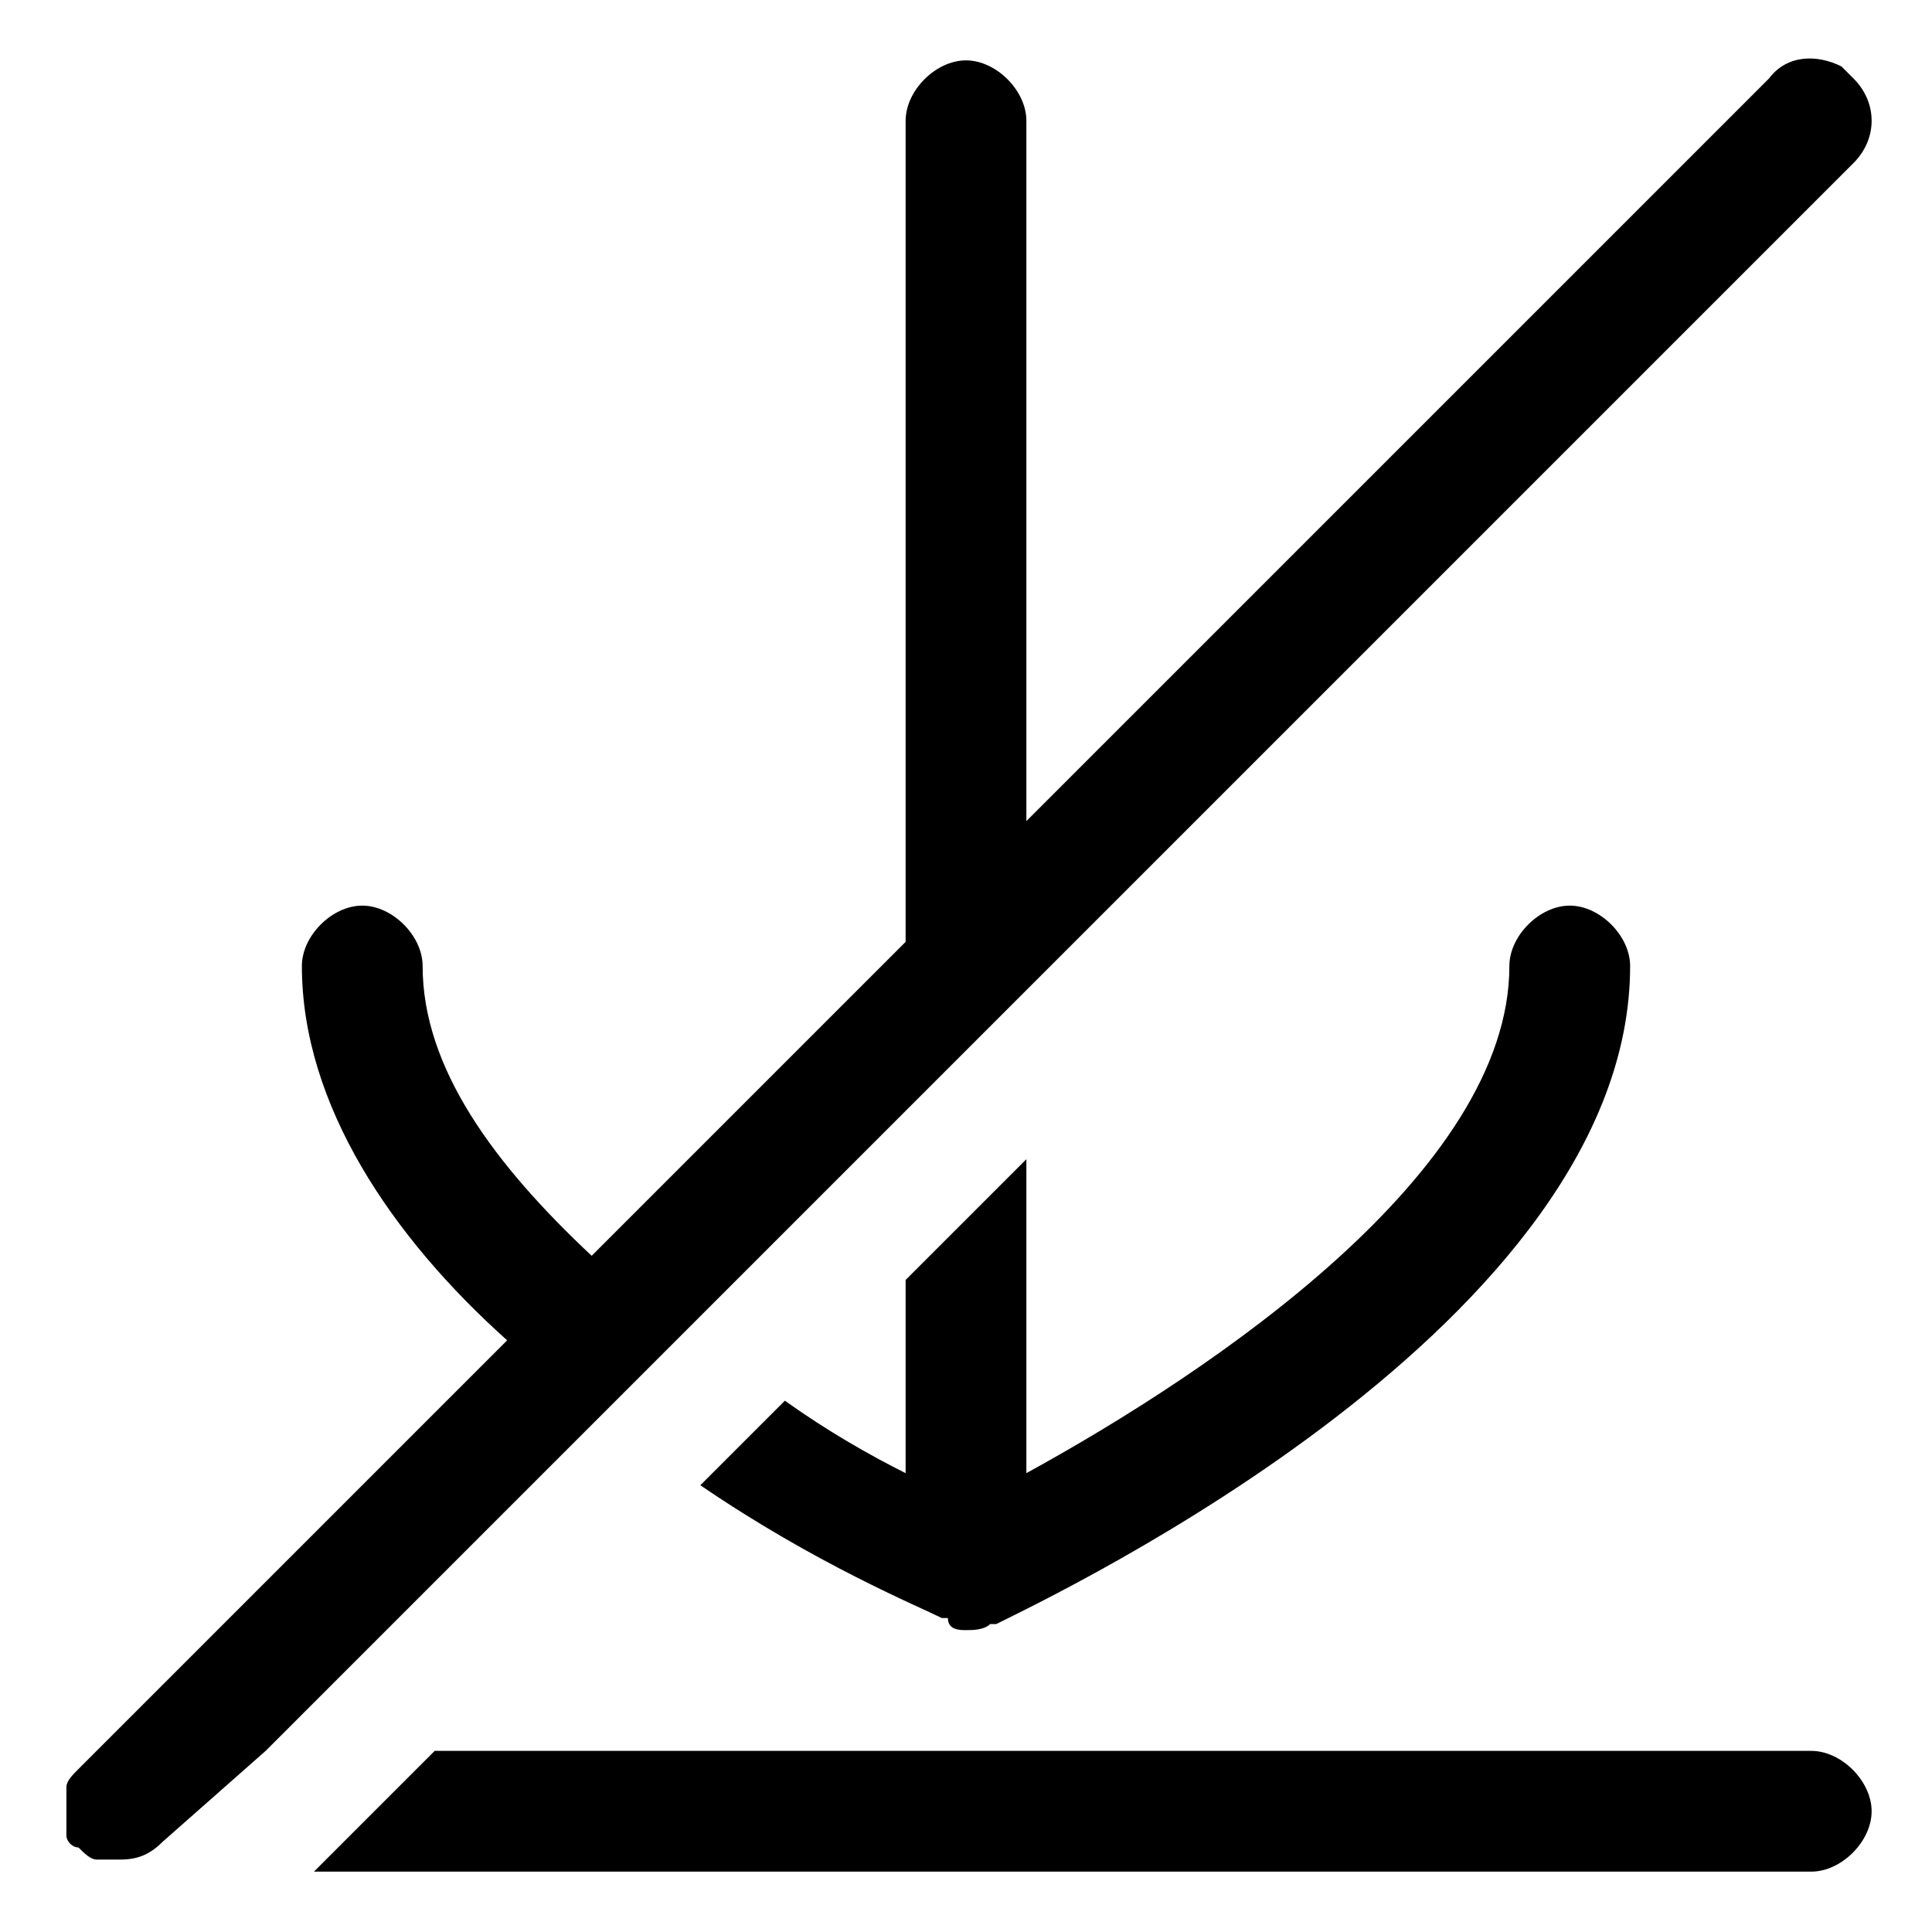 <svg width="80" height="80" viewBox="0 0 80 80" fill="none" xmlns="http://www.w3.org/2000/svg">
<path d="M75 72.5H18L13 77.5H75C76.25 77.5 77.5 76.25 77.5 75C77.5 73.75 76.25 72.5 75 72.5ZM37.5 53V61C36 60.25 34.25 59.25 32.5 58L29 61.5C33.75 64.75 38 66.5 39 67H39.25C39.25 67.5 39.75 67.5 40 67.5C40.25 67.5 40.75 67.5 41 67.25H41.25C43.75 66 67.5 54.75 67.5 40C67.5 38.75 66.25 37.5 65 37.5C63.75 37.5 62.5 38.75 62.5 40C62.5 48.5 50.25 56.75 42.5 61V48L37.5 53ZM28.25 55.25L37.5 46L42.5 41L76.75 6.75C77.75 5.75 77.75 4.25 76.75 3.25L76.25 2.75C75.25 2.25 74 2.25 73.25 3.25L42.5 34V5C42.5 3.75 41.25 2.5 40 2.5C38.75 2.5 37.5 3.75 37.5 5V39L24.5 52C20.5 48.25 17.5 44.25 17.5 40C17.5 38.75 16.25 37.5 15 37.5C13.75 37.5 12.5 38.75 12.5 40C12.5 45.75 16.25 51.25 21 55.5L3.25 73.25C3 73.5 2.75 73.75 2.75 74V76C2.75 76.25 3 76.5 3.25 76.5C3.5 76.75 3.75 77 4 77H5C5.75 77 6.25 76.75 6.75 76.25L11 72.5L24.75 58.75L28.25 55.25Z" fill="black"/>
</svg>
